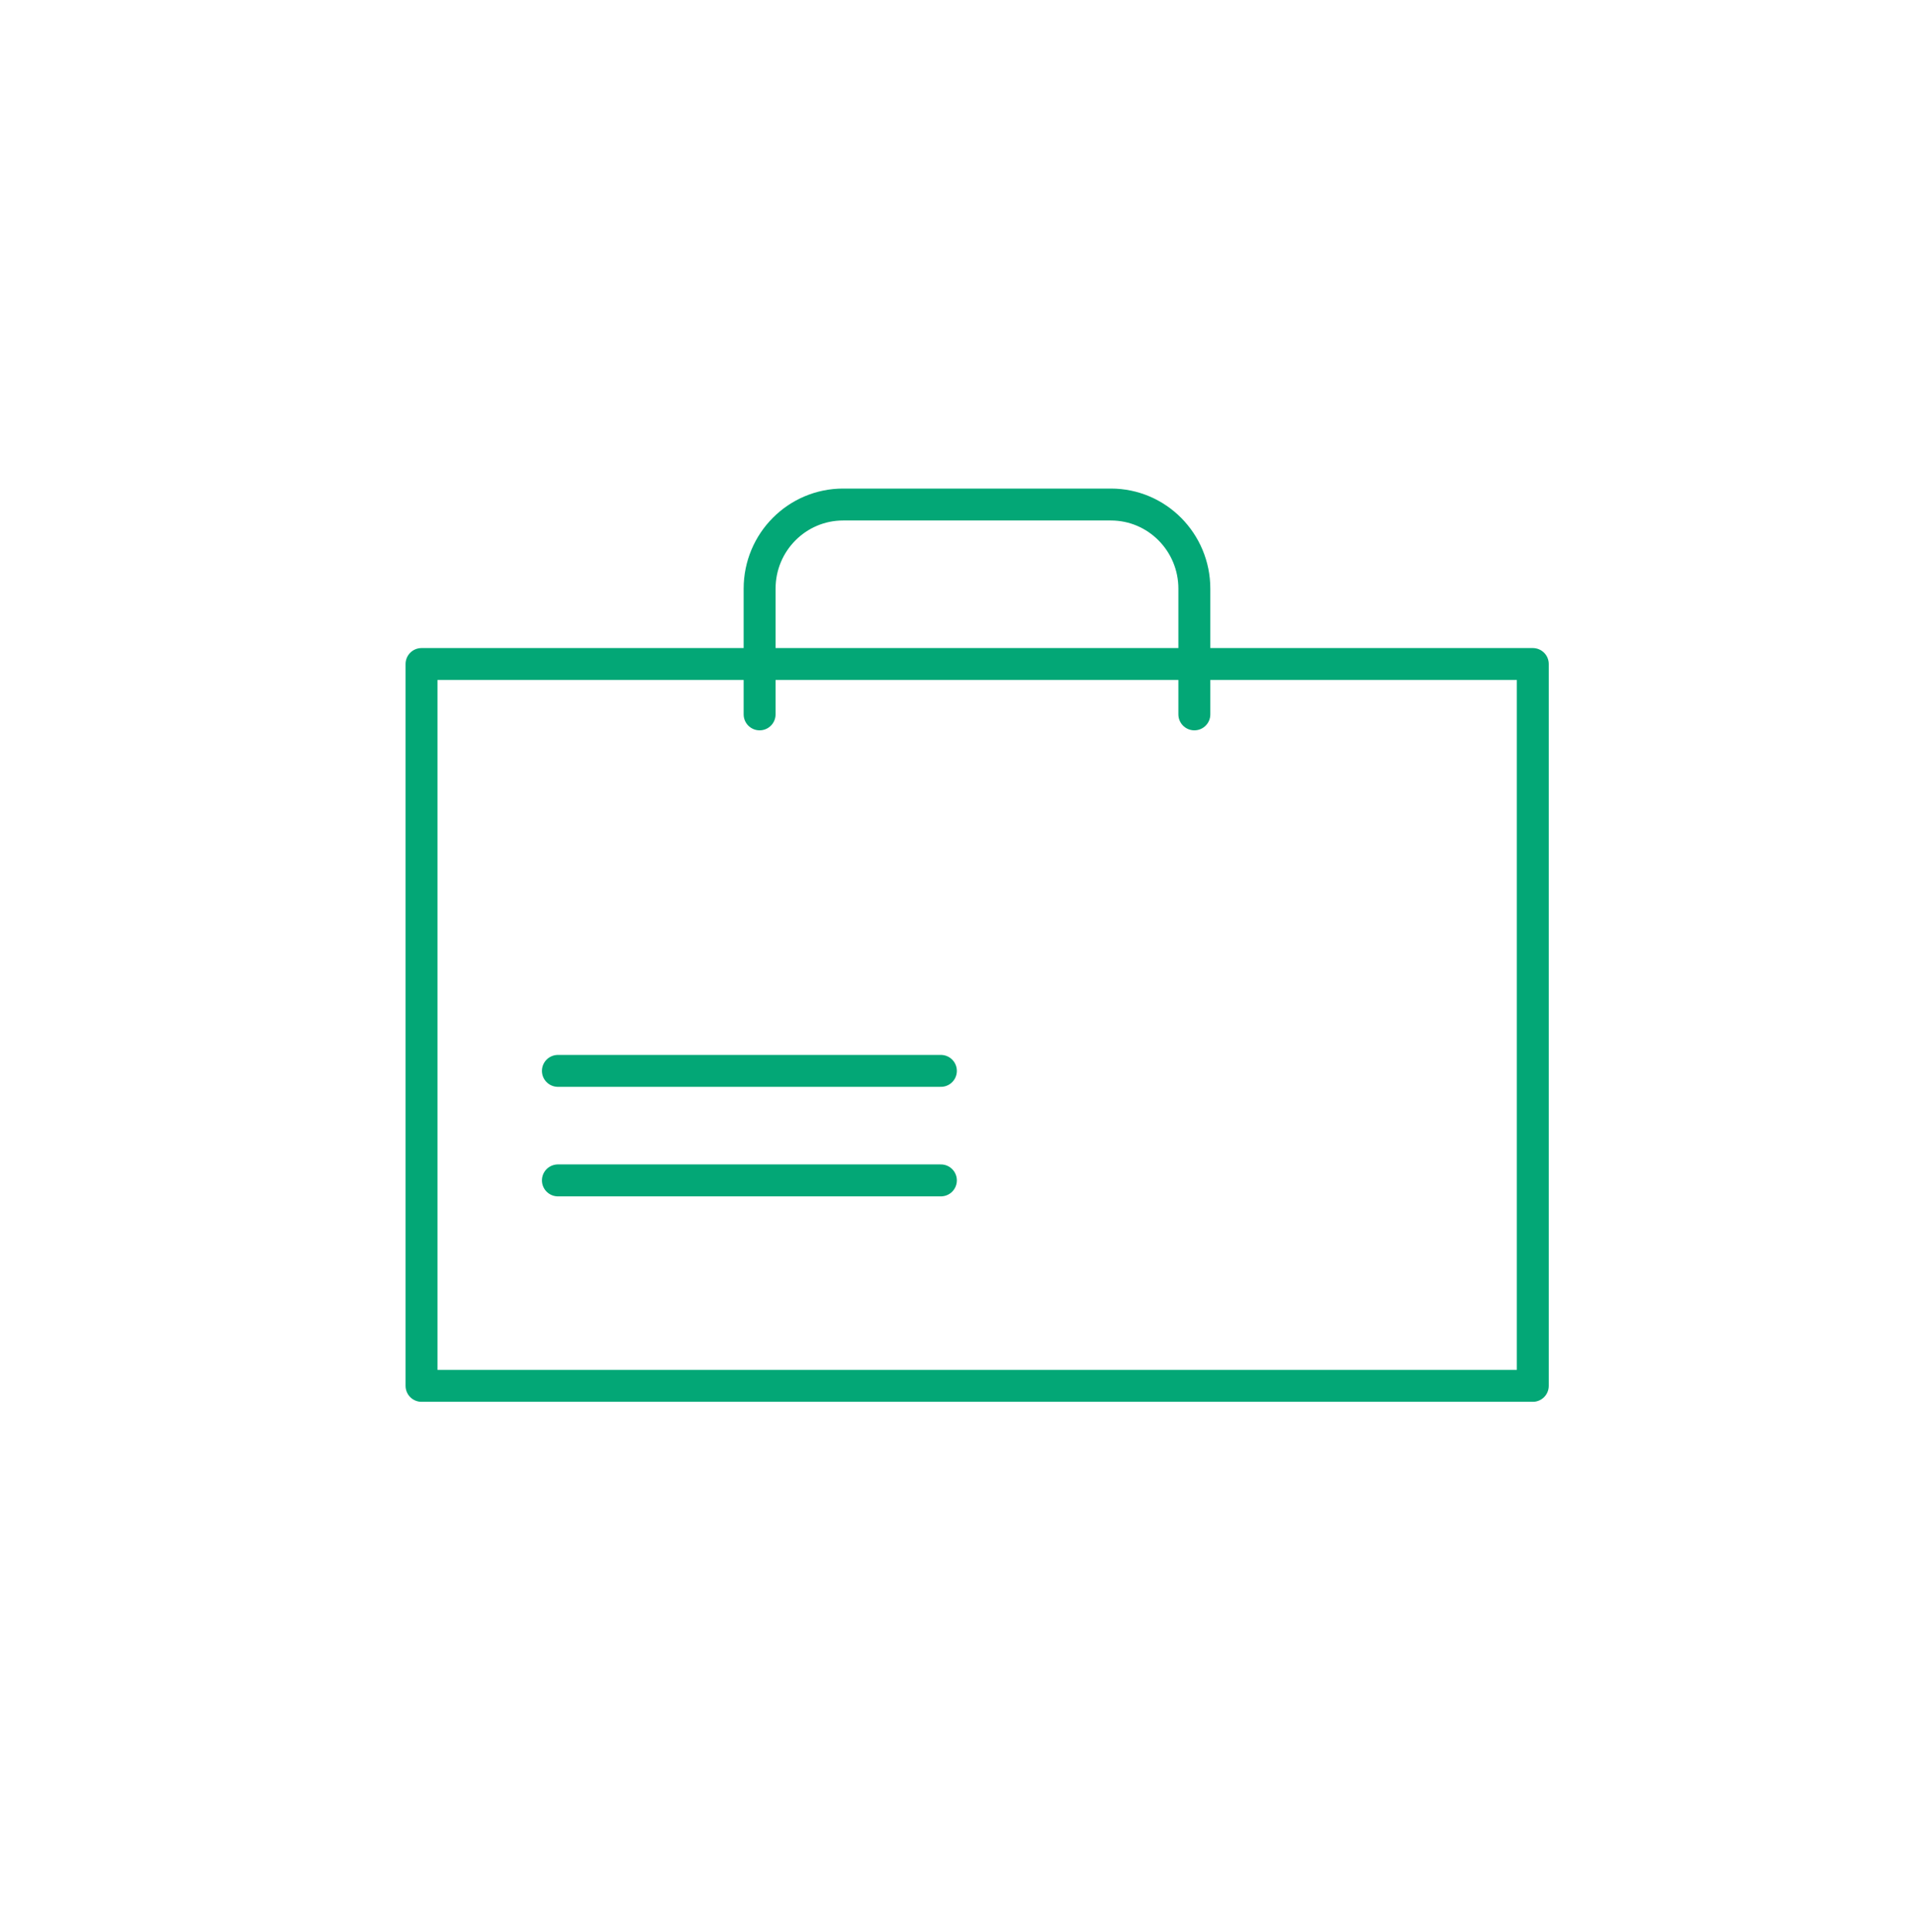 <?xml version="1.0" encoding="UTF-8"?>
<svg xmlns="http://www.w3.org/2000/svg" width="120" height="121" viewBox="0 0 120 121" fill="none" aria-hidden="true" focusable="false">
  <path d="M74.803 44.744V36.871C74.803 33.971 72.473 31.6 69.572 31.6H52.806C49.928 31.6 47.575 33.948 47.575 36.871V44.744M34.943 73.932H58.928M34.943 67.073H58.928M96 86.8H26.4V41.59H96V86.777V86.8Z" stroke="#03A776" stroke-width="2" stroke-linecap="round" stroke-linejoin="round" />
</svg>
